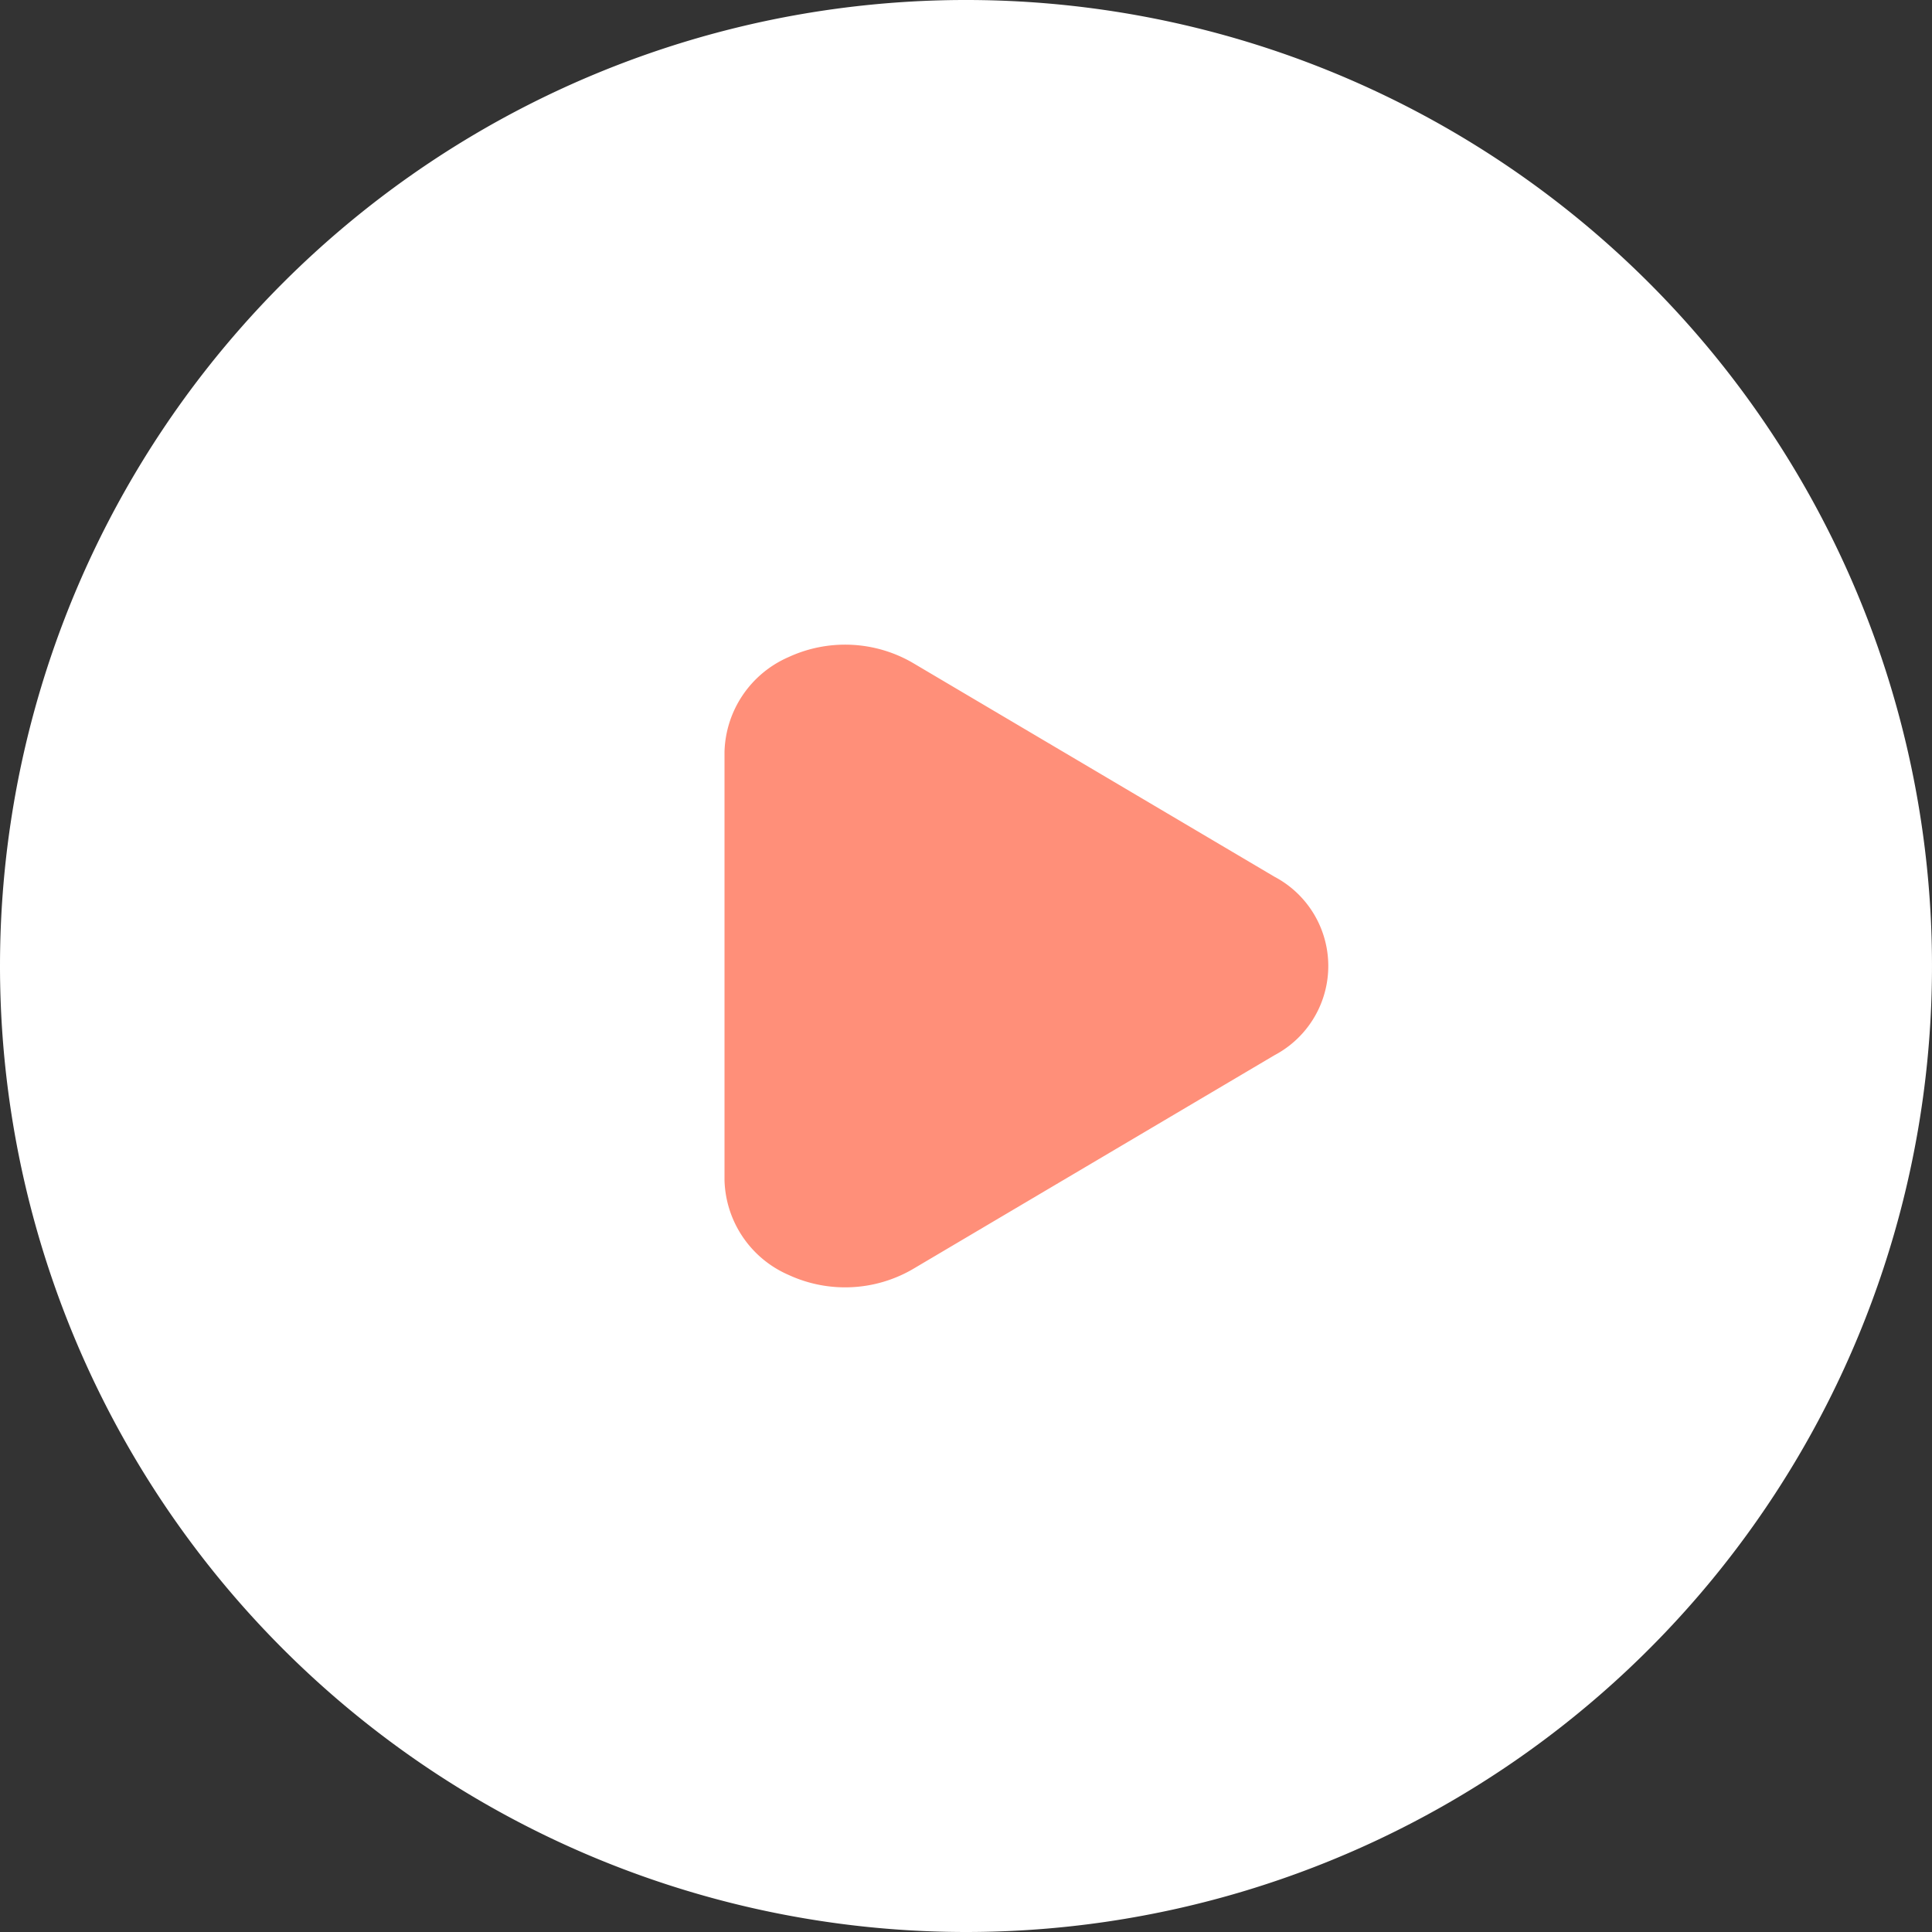<svg xmlns="http://www.w3.org/2000/svg" width="46.066" height="46.066" viewBox="0 0 46.066 46.066">
  <rect x="0" y="0" width="46.066" height="46.066" fill="#333333" stroke="none"/>
  <g id="Group_12508" data-name="Group 12508" transform="translate(-457.6 -2283.6)">
    <g id="play" transform="translate(457.6 2283.6)">
      <path id="Path_10143" data-name="Path 10143" d="M27.833,50.866A23.033,23.033,0,1,0,4.8,27.833,23.039,23.039,0,0,0,27.833,50.866Z" transform="translate(-4.8 -4.8)" fill="#fff" fill-rule="evenodd"/>
    </g>
    <path id="Path_10145" data-name="Path 10145" d="M23.675,17.226a3.213,3.213,0,0,0-2.951-.128A2.537,2.537,0,0,0,19.2,19.354V29.57a2.537,2.537,0,0,0,1.524,2.256,3.213,3.213,0,0,0,2.951-.128l8.637-5.108a2.406,2.406,0,0,0,0-4.257Z" transform="translate(455.675 2282.171)" fill="#ff8f79" fill-rule="evenodd"/>
  </g>
</svg>
